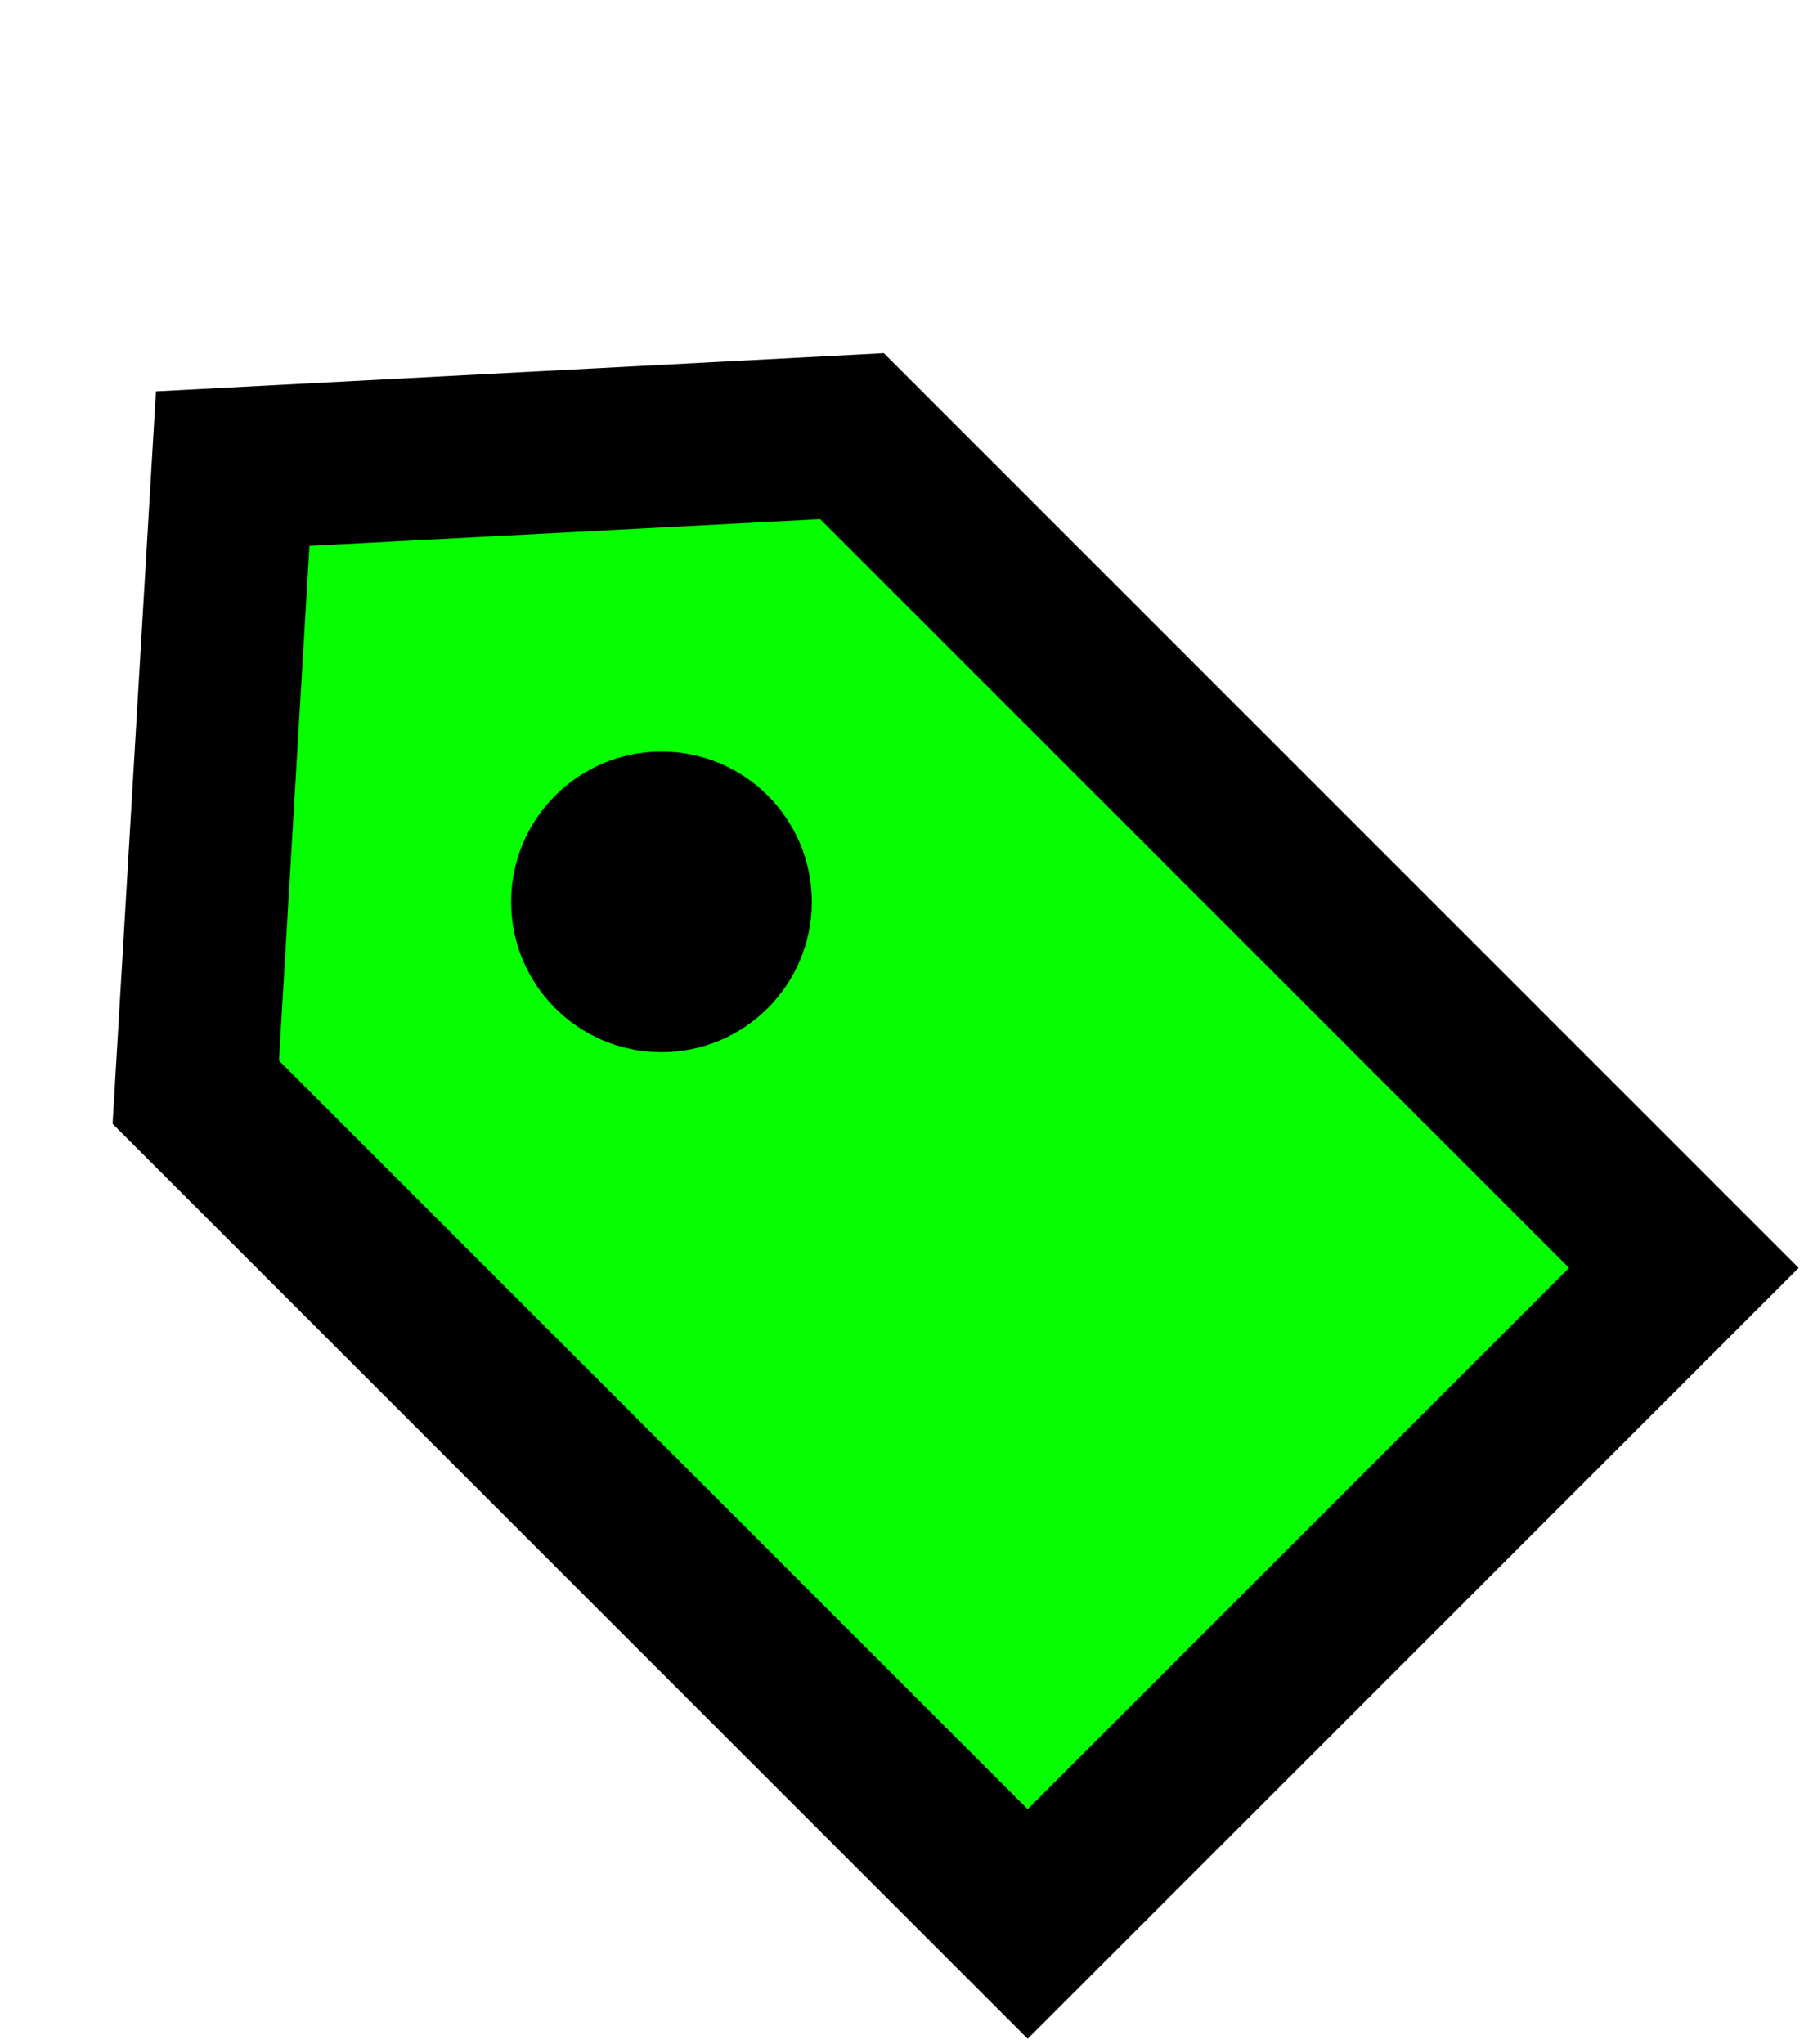 <svg width="15" height="17" viewBox="0 0 15 17" fill="none" xmlns="http://www.w3.org/2000/svg">
<path d="M14.001 10.544L7.084 3.627L1.935 3.897L1.628 9.083L8.545 16L14.001 10.544Z" fill="#05FF00" stroke="black" stroke-width="1.35"/>
<circle cx="5.5" cy="7.5" r="0.875" fill="black" stroke="black" stroke-width="0.75"/>
</svg>
